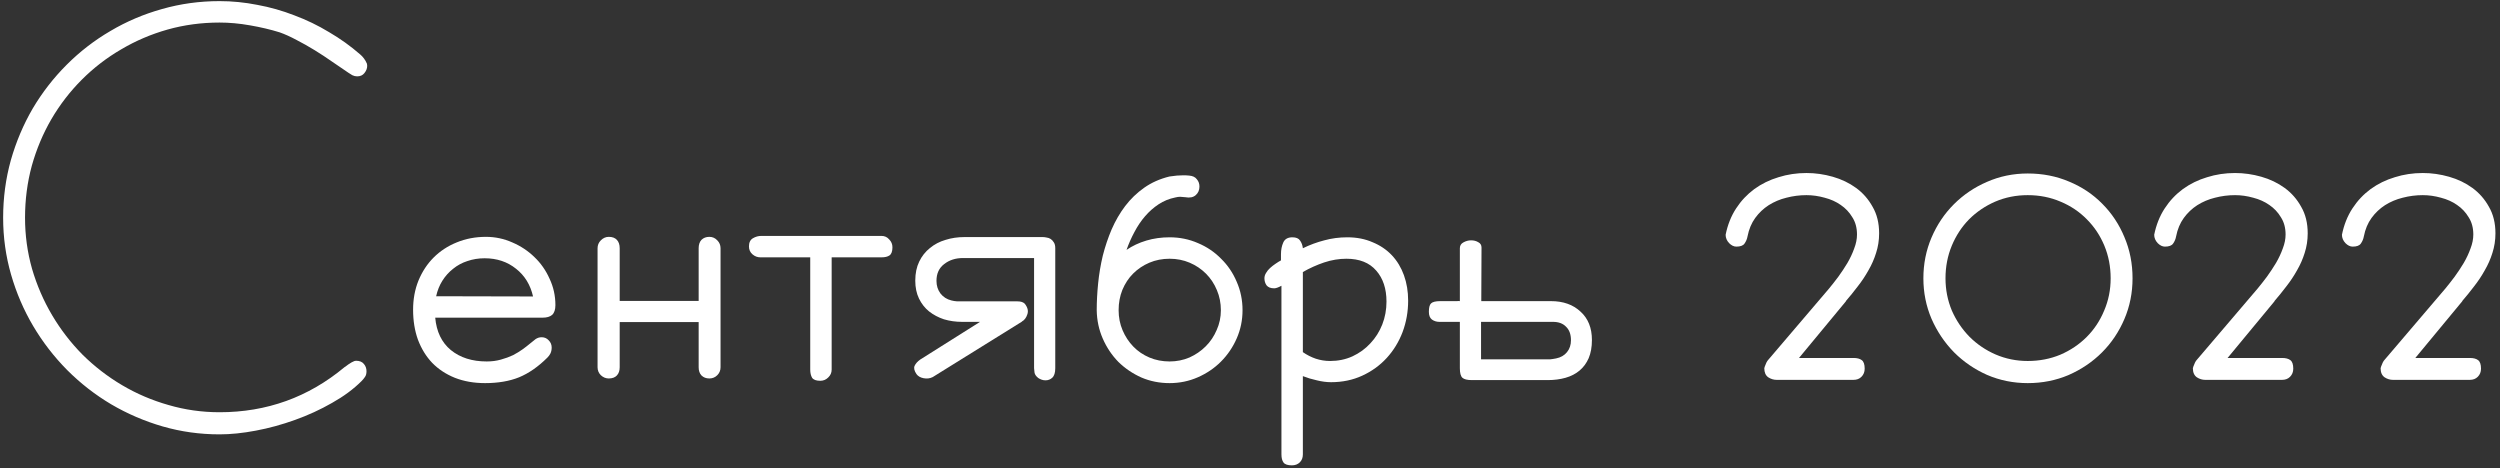 <?xml version="1.0" encoding="UTF-8"?> <svg xmlns="http://www.w3.org/2000/svg" width="283" height="53" viewBox="0 0 283 53" fill="none"><rect x="0" y="0" width="283" height="53" fill="#333333" stroke="none"/> <path d="M41.567 7.457C41.567 7.738 41.462 8.011 41.251 8.274C41.058 8.521 40.785 8.644 40.434 8.644C40.24 8.644 40.056 8.6 39.88 8.512C39.722 8.424 39.581 8.336 39.458 8.248C38.895 7.861 38.289 7.448 37.639 7.009C36.988 6.552 36.32 6.112 35.635 5.69C34.949 5.269 34.264 4.882 33.578 4.53C32.893 4.161 32.251 3.871 31.653 3.66C30.634 3.344 29.518 3.08 28.305 2.869C27.109 2.658 25.958 2.553 24.851 2.553C22.811 2.553 20.852 2.816 18.971 3.344C17.107 3.871 15.358 4.618 13.724 5.585C12.089 6.534 10.604 7.677 9.268 9.013C7.932 10.349 6.78 11.843 5.813 13.495C4.864 15.13 4.126 16.888 3.599 18.769C3.089 20.649 2.834 22.609 2.834 24.648C2.834 26.635 3.098 28.56 3.625 30.423C4.17 32.286 4.926 34.035 5.893 35.67C6.859 37.305 8.011 38.799 9.347 40.152C10.7 41.488 12.194 42.64 13.829 43.606C15.464 44.573 17.213 45.32 19.076 45.848C20.939 46.393 22.864 46.665 24.851 46.665C30.194 46.665 34.905 44.969 38.983 41.576C39.054 41.523 39.142 41.462 39.247 41.392C39.352 41.304 39.467 41.225 39.59 41.154C39.713 41.066 39.836 40.996 39.959 40.943C40.082 40.873 40.196 40.838 40.302 40.838C40.706 40.838 41.005 40.961 41.198 41.207C41.392 41.435 41.488 41.708 41.488 42.024C41.488 42.306 41.427 42.525 41.304 42.684C41.198 42.842 41.075 42.991 40.935 43.132C40.02 44.046 38.904 44.872 37.586 45.61C36.268 46.366 34.87 47.008 33.394 47.535C31.935 48.062 30.458 48.467 28.964 48.748C27.487 49.029 26.116 49.17 24.851 49.17C22.636 49.17 20.491 48.871 18.417 48.273C16.36 47.676 14.418 46.841 12.59 45.769C10.779 44.696 9.118 43.404 7.606 41.893C6.112 40.381 4.829 38.72 3.757 36.909C2.685 35.099 1.85 33.156 1.252 31.082C0.654 29.008 0.355 26.863 0.355 24.648C0.355 22.398 0.646 20.227 1.226 18.136C1.823 16.044 2.649 14.093 3.704 12.282C4.776 10.472 6.06 8.819 7.554 7.325C9.048 5.831 10.7 4.557 12.511 3.502C14.321 2.43 16.264 1.604 18.338 1.023C20.43 0.426 22.601 0.127 24.851 0.127C26.274 0.127 27.698 0.268 29.122 0.549C30.564 0.812 31.961 1.208 33.315 1.735C34.685 2.245 35.995 2.878 37.243 3.634C38.509 4.372 39.687 5.216 40.776 6.165L40.75 6.139C41.102 6.438 41.365 6.798 41.541 7.22L41.567 7.457Z" fill="white"></path> <path d="M60.341 33.56C60.042 32.242 59.4 31.196 58.416 30.423C57.432 29.632 56.245 29.236 54.856 29.236C54.171 29.236 53.52 29.342 52.905 29.553C52.308 29.746 51.772 30.036 51.297 30.423C50.822 30.792 50.418 31.24 50.084 31.768C49.75 32.295 49.513 32.884 49.372 33.534L60.341 33.56ZM49.267 35.96C49.407 37.542 49.996 38.764 51.033 39.625C52.088 40.486 53.441 40.917 55.094 40.917C55.674 40.917 56.21 40.847 56.702 40.706C57.212 40.565 57.669 40.398 58.073 40.205C58.477 39.994 58.838 39.774 59.154 39.546C59.471 39.317 59.743 39.106 59.972 38.913C60.218 38.702 60.438 38.526 60.631 38.386C60.842 38.245 61.07 38.175 61.316 38.175C61.633 38.175 61.897 38.289 62.107 38.518C62.336 38.746 62.45 39.019 62.45 39.335C62.45 39.581 62.406 39.801 62.318 39.994C62.23 40.17 62.116 40.328 61.976 40.469C60.938 41.506 59.866 42.253 58.759 42.71C57.669 43.149 56.386 43.369 54.909 43.369C53.644 43.369 52.501 43.167 51.481 42.763C50.48 42.358 49.627 41.796 48.924 41.075C48.238 40.355 47.702 39.484 47.315 38.465C46.946 37.445 46.762 36.312 46.762 35.063C46.762 33.868 46.964 32.77 47.368 31.768C47.79 30.748 48.361 29.878 49.082 29.157C49.82 28.419 50.69 27.848 51.692 27.443C52.712 27.021 53.819 26.811 55.015 26.811C56.052 26.811 57.045 27.021 57.994 27.443C58.943 27.848 59.778 28.401 60.499 29.105C61.22 29.79 61.791 30.607 62.213 31.557C62.652 32.488 62.872 33.481 62.872 34.536C62.872 35.046 62.749 35.415 62.503 35.644C62.257 35.855 61.897 35.96 61.422 35.96H49.267Z" fill="white"></path> <path d="M70.149 41.576C70.149 41.963 70.044 42.27 69.833 42.499C69.622 42.727 69.314 42.842 68.91 42.842C68.576 42.842 68.277 42.719 68.014 42.473C67.768 42.227 67.644 41.928 67.644 41.576V28.102C67.644 27.751 67.768 27.452 68.014 27.206C68.277 26.942 68.576 26.811 68.91 26.811C69.314 26.811 69.622 26.925 69.833 27.153C70.044 27.382 70.149 27.698 70.149 28.102V34.062H79.088V28.102C79.088 27.698 79.193 27.382 79.404 27.153C79.633 26.925 79.932 26.811 80.301 26.811C80.652 26.811 80.951 26.942 81.197 27.206C81.443 27.452 81.566 27.751 81.566 28.102V41.576C81.566 41.928 81.443 42.227 81.197 42.473C80.951 42.719 80.652 42.842 80.301 42.842C79.932 42.842 79.633 42.727 79.404 42.499C79.193 42.27 79.088 41.963 79.088 41.576V36.461H70.149V41.576Z" fill="white"></path> <path d="M94.144 41.84C94.144 42.191 94.012 42.49 93.748 42.736C93.502 42.982 93.203 43.105 92.852 43.105C92.394 43.105 92.087 42.991 91.929 42.763C91.788 42.517 91.718 42.209 91.718 41.84V29.131H86.075C85.741 29.131 85.442 29.017 85.179 28.788C84.915 28.56 84.783 28.261 84.783 27.892C84.783 27.452 84.933 27.145 85.231 26.969C85.53 26.793 85.847 26.705 86.181 26.705H99.786C100.138 26.705 100.428 26.837 100.656 27.101C100.902 27.347 101.025 27.645 101.025 27.997C101.025 28.454 100.911 28.762 100.683 28.92C100.472 29.061 100.173 29.131 99.786 29.131H94.144V41.84Z" fill="white"></path> <path d="M105.587 42.684C105.271 42.842 104.928 42.886 104.559 42.815C104.189 42.745 103.917 42.587 103.741 42.341C103.495 41.972 103.425 41.664 103.53 41.418C103.653 41.154 103.864 40.917 104.163 40.706L110.939 36.435H108.909C108.188 36.435 107.503 36.338 106.853 36.145C106.22 35.934 105.657 35.635 105.165 35.248C104.69 34.861 104.312 34.378 104.031 33.798C103.75 33.218 103.609 32.541 103.609 31.768C103.609 30.941 103.759 30.221 104.058 29.605C104.356 28.99 104.761 28.48 105.271 28.076C105.78 27.654 106.369 27.347 107.037 27.153C107.705 26.942 108.417 26.837 109.173 26.837H118.059C118.182 26.837 118.322 26.855 118.48 26.89C118.639 26.907 118.788 26.96 118.929 27.048C119.069 27.136 119.192 27.268 119.298 27.443C119.403 27.602 119.456 27.821 119.456 28.102V41.682C119.456 42.191 119.342 42.552 119.113 42.763C118.902 42.956 118.647 43.053 118.349 43.053C118.067 43.053 117.795 42.965 117.531 42.789C117.285 42.596 117.145 42.394 117.109 42.183L117.057 41.682V29.21H109.015C108.171 29.21 107.459 29.439 106.879 29.895C106.299 30.335 106.009 30.968 106.009 31.794C106.009 32.339 106.158 32.813 106.457 33.218C106.773 33.622 107.187 33.886 107.696 34.009C107.89 34.062 108.109 34.097 108.355 34.114C108.602 34.114 108.856 34.114 109.12 34.114H115.185C115.554 34.114 115.826 34.202 116.002 34.378C116.336 34.8 116.433 35.204 116.292 35.591C116.169 35.977 115.958 36.25 115.659 36.408H115.686L105.587 42.684Z" fill="white"></path> <path d="M132.402 26.863C133.545 26.863 134.617 27.083 135.619 27.523C136.621 27.944 137.491 28.533 138.229 29.289C138.985 30.027 139.574 30.898 139.996 31.899C140.436 32.901 140.655 33.974 140.655 35.116C140.655 36.241 140.436 37.305 139.996 38.307C139.557 39.309 138.959 40.188 138.203 40.943C137.465 41.682 136.595 42.27 135.593 42.71C134.591 43.149 133.527 43.369 132.402 43.369C131.26 43.369 130.196 43.158 129.212 42.736C128.228 42.297 127.357 41.708 126.602 40.97C125.863 40.214 125.274 39.335 124.835 38.333C124.396 37.331 124.167 36.259 124.149 35.116C124.149 34.149 124.202 33.139 124.308 32.084C124.413 31.029 124.589 29.983 124.835 28.946C125.099 27.909 125.433 26.916 125.837 25.967C126.259 25 126.769 24.121 127.366 23.33C127.981 22.521 128.702 21.827 129.528 21.247C130.354 20.667 131.304 20.245 132.376 19.981C132.71 19.929 132.991 19.894 133.22 19.876C133.448 19.858 133.65 19.85 133.826 19.85C133.967 19.85 134.107 19.85 134.248 19.85C134.389 19.85 134.512 19.858 134.617 19.876C135.021 19.911 135.312 20.052 135.487 20.298C135.681 20.526 135.777 20.799 135.777 21.115C135.777 21.52 135.637 21.845 135.355 22.091C135.074 22.337 134.688 22.416 134.195 22.328H134.222C134.134 22.311 134.028 22.302 133.905 22.302C133.782 22.284 133.677 22.275 133.589 22.275C133.431 22.275 133.246 22.302 133.035 22.355C132.35 22.495 131.726 22.75 131.163 23.119C130.601 23.488 130.091 23.936 129.634 24.464C129.177 24.991 128.772 25.589 128.421 26.257C128.069 26.907 127.771 27.584 127.524 28.287C128.192 27.83 128.939 27.479 129.766 27.232C130.592 26.986 131.471 26.863 132.402 26.863ZM138.203 35.116C138.203 34.308 138.054 33.552 137.755 32.849C137.456 32.128 137.043 31.504 136.516 30.977C135.988 30.449 135.373 30.036 134.67 29.737C133.967 29.439 133.211 29.289 132.402 29.289C131.576 29.289 130.812 29.439 130.108 29.737C129.405 30.036 128.79 30.449 128.263 30.977C127.753 31.486 127.349 32.102 127.05 32.822C126.769 33.525 126.628 34.29 126.628 35.116C126.628 35.925 126.777 36.681 127.076 37.384C127.375 38.087 127.779 38.702 128.289 39.23C128.799 39.757 129.405 40.17 130.108 40.469C130.812 40.768 131.576 40.917 132.402 40.917C133.193 40.917 133.94 40.768 134.644 40.469C135.347 40.152 135.962 39.73 136.489 39.203C137.017 38.676 137.43 38.06 137.729 37.357C138.045 36.654 138.203 35.907 138.203 35.116Z" fill="white"></path> <path d="M147.484 39.862C147.941 40.179 148.425 40.425 148.935 40.601C149.462 40.776 150.007 40.864 150.569 40.864C151.483 40.864 152.327 40.688 153.101 40.337C153.892 39.968 154.568 39.476 155.131 38.86C155.711 38.245 156.159 37.533 156.476 36.725C156.792 35.916 156.95 35.055 156.95 34.141C156.95 32.682 156.563 31.513 155.79 30.634C155.017 29.737 153.892 29.289 152.415 29.289C151.571 29.289 150.728 29.43 149.884 29.711C149.058 29.992 148.258 30.352 147.484 30.792V39.862ZM146.245 52.677C145.771 52.677 145.454 52.571 145.296 52.36C145.138 52.149 145.059 51.842 145.059 51.438V32.348C144.707 32.541 144.435 32.638 144.241 32.638C143.837 32.638 143.547 32.523 143.371 32.295C143.213 32.066 143.134 31.803 143.134 31.504C143.134 31.293 143.195 31.091 143.318 30.898C143.441 30.686 143.591 30.502 143.767 30.344C143.96 30.168 144.162 30.01 144.373 29.869C144.602 29.711 144.812 29.579 145.006 29.474V28.788C145.006 28.278 145.094 27.83 145.27 27.443C145.445 27.057 145.788 26.863 146.298 26.863C146.72 26.863 147.01 26.986 147.168 27.232C147.344 27.479 147.449 27.769 147.484 28.102C148.275 27.716 149.084 27.417 149.91 27.206C150.736 26.977 151.606 26.863 152.521 26.863C153.575 26.863 154.524 27.048 155.368 27.417C156.229 27.769 156.959 28.261 157.557 28.894C158.154 29.526 158.611 30.282 158.928 31.161C159.244 32.04 159.402 32.998 159.402 34.035C159.402 35.283 159.191 36.47 158.77 37.595C158.348 38.702 157.75 39.678 156.977 40.522C156.203 41.365 155.28 42.033 154.208 42.525C153.136 43.018 151.958 43.264 150.675 43.264C150.165 43.264 149.629 43.193 149.066 43.053C148.504 42.93 147.977 42.772 147.484 42.578V51.438C147.484 51.807 147.37 52.105 147.142 52.334C146.913 52.562 146.614 52.677 146.245 52.677Z" fill="white"></path> <path d="M167.655 36.435V40.68H174.774C175.003 40.68 175.223 40.68 175.434 40.68C175.645 40.662 175.882 40.627 176.146 40.574C176.673 40.469 177.086 40.231 177.385 39.862C177.684 39.493 177.833 39.045 177.833 38.518C177.833 37.85 177.648 37.34 177.279 36.988C176.928 36.619 176.436 36.435 175.803 36.435H167.655ZM180.206 38.491C180.206 39.282 180.083 39.968 179.837 40.548C179.591 41.11 179.248 41.576 178.809 41.945C178.369 42.315 177.842 42.587 177.227 42.763C176.611 42.938 175.943 43.026 175.223 43.026H166.601C166.091 43.026 165.739 42.938 165.546 42.763C165.353 42.587 165.256 42.227 165.256 41.682V36.435H162.936C162.619 36.435 162.338 36.347 162.092 36.171C161.863 35.995 161.749 35.705 161.749 35.301C161.749 34.826 161.828 34.51 161.986 34.352C162.162 34.176 162.514 34.088 163.041 34.088H164.201C164.518 34.088 164.755 34.088 164.913 34.088C165.089 34.07 165.203 34.07 165.256 34.088V28.102C165.256 27.804 165.388 27.584 165.651 27.443C165.933 27.285 166.223 27.206 166.521 27.206C166.838 27.206 167.11 27.276 167.339 27.417C167.585 27.54 167.708 27.742 167.708 28.023L167.682 34.088H175.565C176.954 34.088 178.07 34.483 178.914 35.274C179.775 36.048 180.206 37.12 180.206 38.491Z" fill="white"></path> <path d="M203.646 40.522H209.816C210.221 40.522 210.528 40.601 210.739 40.759C210.968 40.917 211.082 41.242 211.082 41.734C211.082 42.103 210.959 42.411 210.713 42.657C210.484 42.886 210.186 43 209.816 43H201.115C200.781 43 200.465 42.903 200.166 42.71C199.867 42.499 199.718 42.156 199.718 41.682L199.771 41.497C199.841 41.321 199.902 41.172 199.955 41.049C200.025 40.908 200.096 40.803 200.166 40.732L207.048 32.664C207.382 32.26 207.733 31.811 208.103 31.319C208.472 30.81 208.814 30.291 209.131 29.764C209.447 29.219 209.702 28.674 209.896 28.129C210.106 27.584 210.212 27.057 210.212 26.547C210.212 25.791 210.036 25.141 209.685 24.596C209.351 24.033 208.911 23.567 208.366 23.198C207.839 22.829 207.232 22.557 206.547 22.381C205.861 22.188 205.176 22.091 204.49 22.091C203.717 22.091 202.961 22.188 202.223 22.381C201.502 22.557 200.834 22.838 200.219 23.225C199.621 23.611 199.111 24.095 198.689 24.675C198.268 25.255 197.978 25.949 197.819 26.758C197.767 27.057 197.652 27.329 197.477 27.575C197.318 27.804 197.011 27.918 196.554 27.918C196.272 27.918 196 27.786 195.736 27.523C195.473 27.241 195.341 26.925 195.341 26.573C195.569 25.448 195.965 24.455 196.527 23.594C197.09 22.732 197.775 22.003 198.584 21.405C199.41 20.808 200.324 20.359 201.326 20.061C202.328 19.744 203.383 19.586 204.49 19.586C205.492 19.586 206.485 19.727 207.47 20.008C208.454 20.289 209.333 20.711 210.106 21.273C210.88 21.836 211.504 22.548 211.979 23.409C212.471 24.253 212.717 25.255 212.717 26.415C212.717 27.189 212.603 27.927 212.374 28.63C212.163 29.315 211.873 29.975 211.504 30.607C211.152 31.24 210.748 31.847 210.291 32.427C209.852 33.007 209.403 33.56 208.946 34.088H208.973L203.646 40.522Z" fill="white"></path> <path d="M220.231 31.504C220.231 32.787 220.469 34 220.943 35.143C221.436 36.268 222.104 37.261 222.947 38.122C223.791 38.966 224.775 39.634 225.9 40.126C227.043 40.618 228.256 40.864 229.539 40.864C230.857 40.864 232.088 40.627 233.23 40.152C234.373 39.66 235.366 38.992 236.21 38.148C237.054 37.305 237.713 36.312 238.188 35.169C238.68 34.026 238.926 32.805 238.926 31.504C238.926 30.186 238.688 28.955 238.214 27.812C237.739 26.67 237.08 25.677 236.236 24.833C235.393 23.972 234.399 23.304 233.257 22.829C232.114 22.337 230.875 22.091 229.539 22.091C228.221 22.091 226.99 22.337 225.848 22.829C224.723 23.321 223.738 23.989 222.895 24.833C222.068 25.677 221.418 26.67 220.943 27.812C220.469 28.955 220.231 30.186 220.231 31.504ZM217.727 31.504C217.727 29.869 218.034 28.331 218.649 26.89C219.265 25.448 220.108 24.191 221.181 23.119C222.253 22.047 223.501 21.203 224.925 20.588C226.366 19.955 227.904 19.639 229.539 19.639C231.227 19.639 232.791 19.946 234.232 20.561C235.674 21.159 236.922 21.994 237.977 23.066C239.049 24.139 239.884 25.395 240.481 26.837C241.097 28.278 241.404 29.834 241.404 31.504C241.404 33.139 241.097 34.677 240.481 36.118C239.866 37.56 239.022 38.816 237.95 39.889C236.878 40.961 235.621 41.813 234.18 42.446C232.738 43.062 231.191 43.369 229.539 43.369C227.922 43.369 226.393 43.062 224.951 42.446C223.527 41.813 222.279 40.961 221.207 39.889C220.135 38.799 219.282 37.533 218.649 36.092C218.034 34.65 217.727 33.121 217.727 31.504Z" fill="white"></path> <path d="M252.162 40.522H258.332C258.736 40.522 259.044 40.601 259.255 40.759C259.483 40.917 259.598 41.242 259.598 41.734C259.598 42.103 259.475 42.411 259.229 42.657C259 42.886 258.701 43 258.332 43H249.631C249.297 43 248.98 42.903 248.682 42.71C248.383 42.499 248.233 42.156 248.233 41.682L248.286 41.497C248.356 41.321 248.418 41.172 248.471 41.049C248.541 40.908 248.611 40.803 248.682 40.732L255.563 32.664C255.897 32.26 256.249 31.811 256.618 31.319C256.987 30.81 257.33 30.291 257.646 29.764C257.963 29.219 258.218 28.674 258.411 28.129C258.622 27.584 258.728 27.057 258.728 26.547C258.728 25.791 258.552 25.141 258.2 24.596C257.866 24.033 257.427 23.567 256.882 23.198C256.354 22.829 255.748 22.557 255.062 22.381C254.377 22.188 253.691 22.091 253.006 22.091C252.232 22.091 251.477 22.188 250.738 22.381C250.018 22.557 249.35 22.838 248.734 23.225C248.137 23.611 247.627 24.095 247.205 24.675C246.783 25.255 246.493 25.949 246.335 26.758C246.282 27.057 246.168 27.329 245.992 27.575C245.834 27.804 245.526 27.918 245.069 27.918C244.788 27.918 244.516 27.786 244.252 27.523C243.988 27.241 243.856 26.925 243.856 26.573C244.085 25.448 244.48 24.455 245.043 23.594C245.605 22.732 246.291 22.003 247.1 21.405C247.926 20.808 248.84 20.359 249.842 20.061C250.844 19.744 251.898 19.586 253.006 19.586C254.008 19.586 255.001 19.727 255.985 20.008C256.97 20.289 257.849 20.711 258.622 21.273C259.396 21.836 260.02 22.548 260.494 23.409C260.986 24.253 261.232 25.255 261.232 26.415C261.232 27.189 261.118 27.927 260.89 28.63C260.679 29.315 260.389 29.975 260.02 30.607C259.668 31.24 259.264 31.847 258.807 32.427C258.367 33.007 257.919 33.56 257.462 34.088H257.488L252.162 40.522Z" fill="white"></path> <path d="M273.414 40.522H279.584C279.988 40.522 280.296 40.601 280.507 40.759C280.735 40.917 280.85 41.242 280.85 41.734C280.85 42.103 280.727 42.411 280.48 42.657C280.252 42.886 279.953 43 279.584 43H270.883C270.549 43 270.232 42.903 269.934 42.71C269.635 42.499 269.485 42.156 269.485 41.682L269.538 41.497C269.608 41.321 269.67 41.172 269.723 41.049C269.793 40.908 269.863 40.803 269.934 40.732L276.815 32.664C277.149 32.26 277.501 31.811 277.87 31.319C278.239 30.81 278.582 30.291 278.898 29.764C279.215 29.219 279.47 28.674 279.663 28.129C279.874 27.584 279.979 27.057 279.979 26.547C279.979 25.791 279.804 25.141 279.452 24.596C279.118 24.033 278.679 23.567 278.134 23.198C277.606 22.829 277 22.557 276.314 22.381C275.629 22.188 274.943 22.091 274.258 22.091C273.484 22.091 272.729 22.188 271.99 22.381C271.27 22.557 270.602 22.838 269.986 23.225C269.389 23.611 268.879 24.095 268.457 24.675C268.035 25.255 267.745 25.949 267.587 26.758C267.534 27.057 267.42 27.329 267.244 27.575C267.086 27.804 266.778 27.918 266.321 27.918C266.04 27.918 265.768 27.786 265.504 27.523C265.24 27.241 265.108 26.925 265.108 26.573C265.337 25.448 265.732 24.455 266.295 23.594C266.857 22.732 267.543 22.003 268.352 21.405C269.178 20.808 270.092 20.359 271.094 20.061C272.096 19.744 273.15 19.586 274.258 19.586C275.26 19.586 276.253 19.727 277.237 20.008C278.222 20.289 279.101 20.711 279.874 21.273C280.647 21.836 281.271 22.548 281.746 23.409C282.238 24.253 282.484 25.255 282.484 26.415C282.484 27.189 282.37 27.927 282.142 28.63C281.931 29.315 281.641 29.975 281.271 30.607C280.92 31.24 280.516 31.847 280.059 32.427C279.619 33.007 279.171 33.56 278.714 34.088H278.74L273.414 40.522Z" fill="white"></path> </svg> 